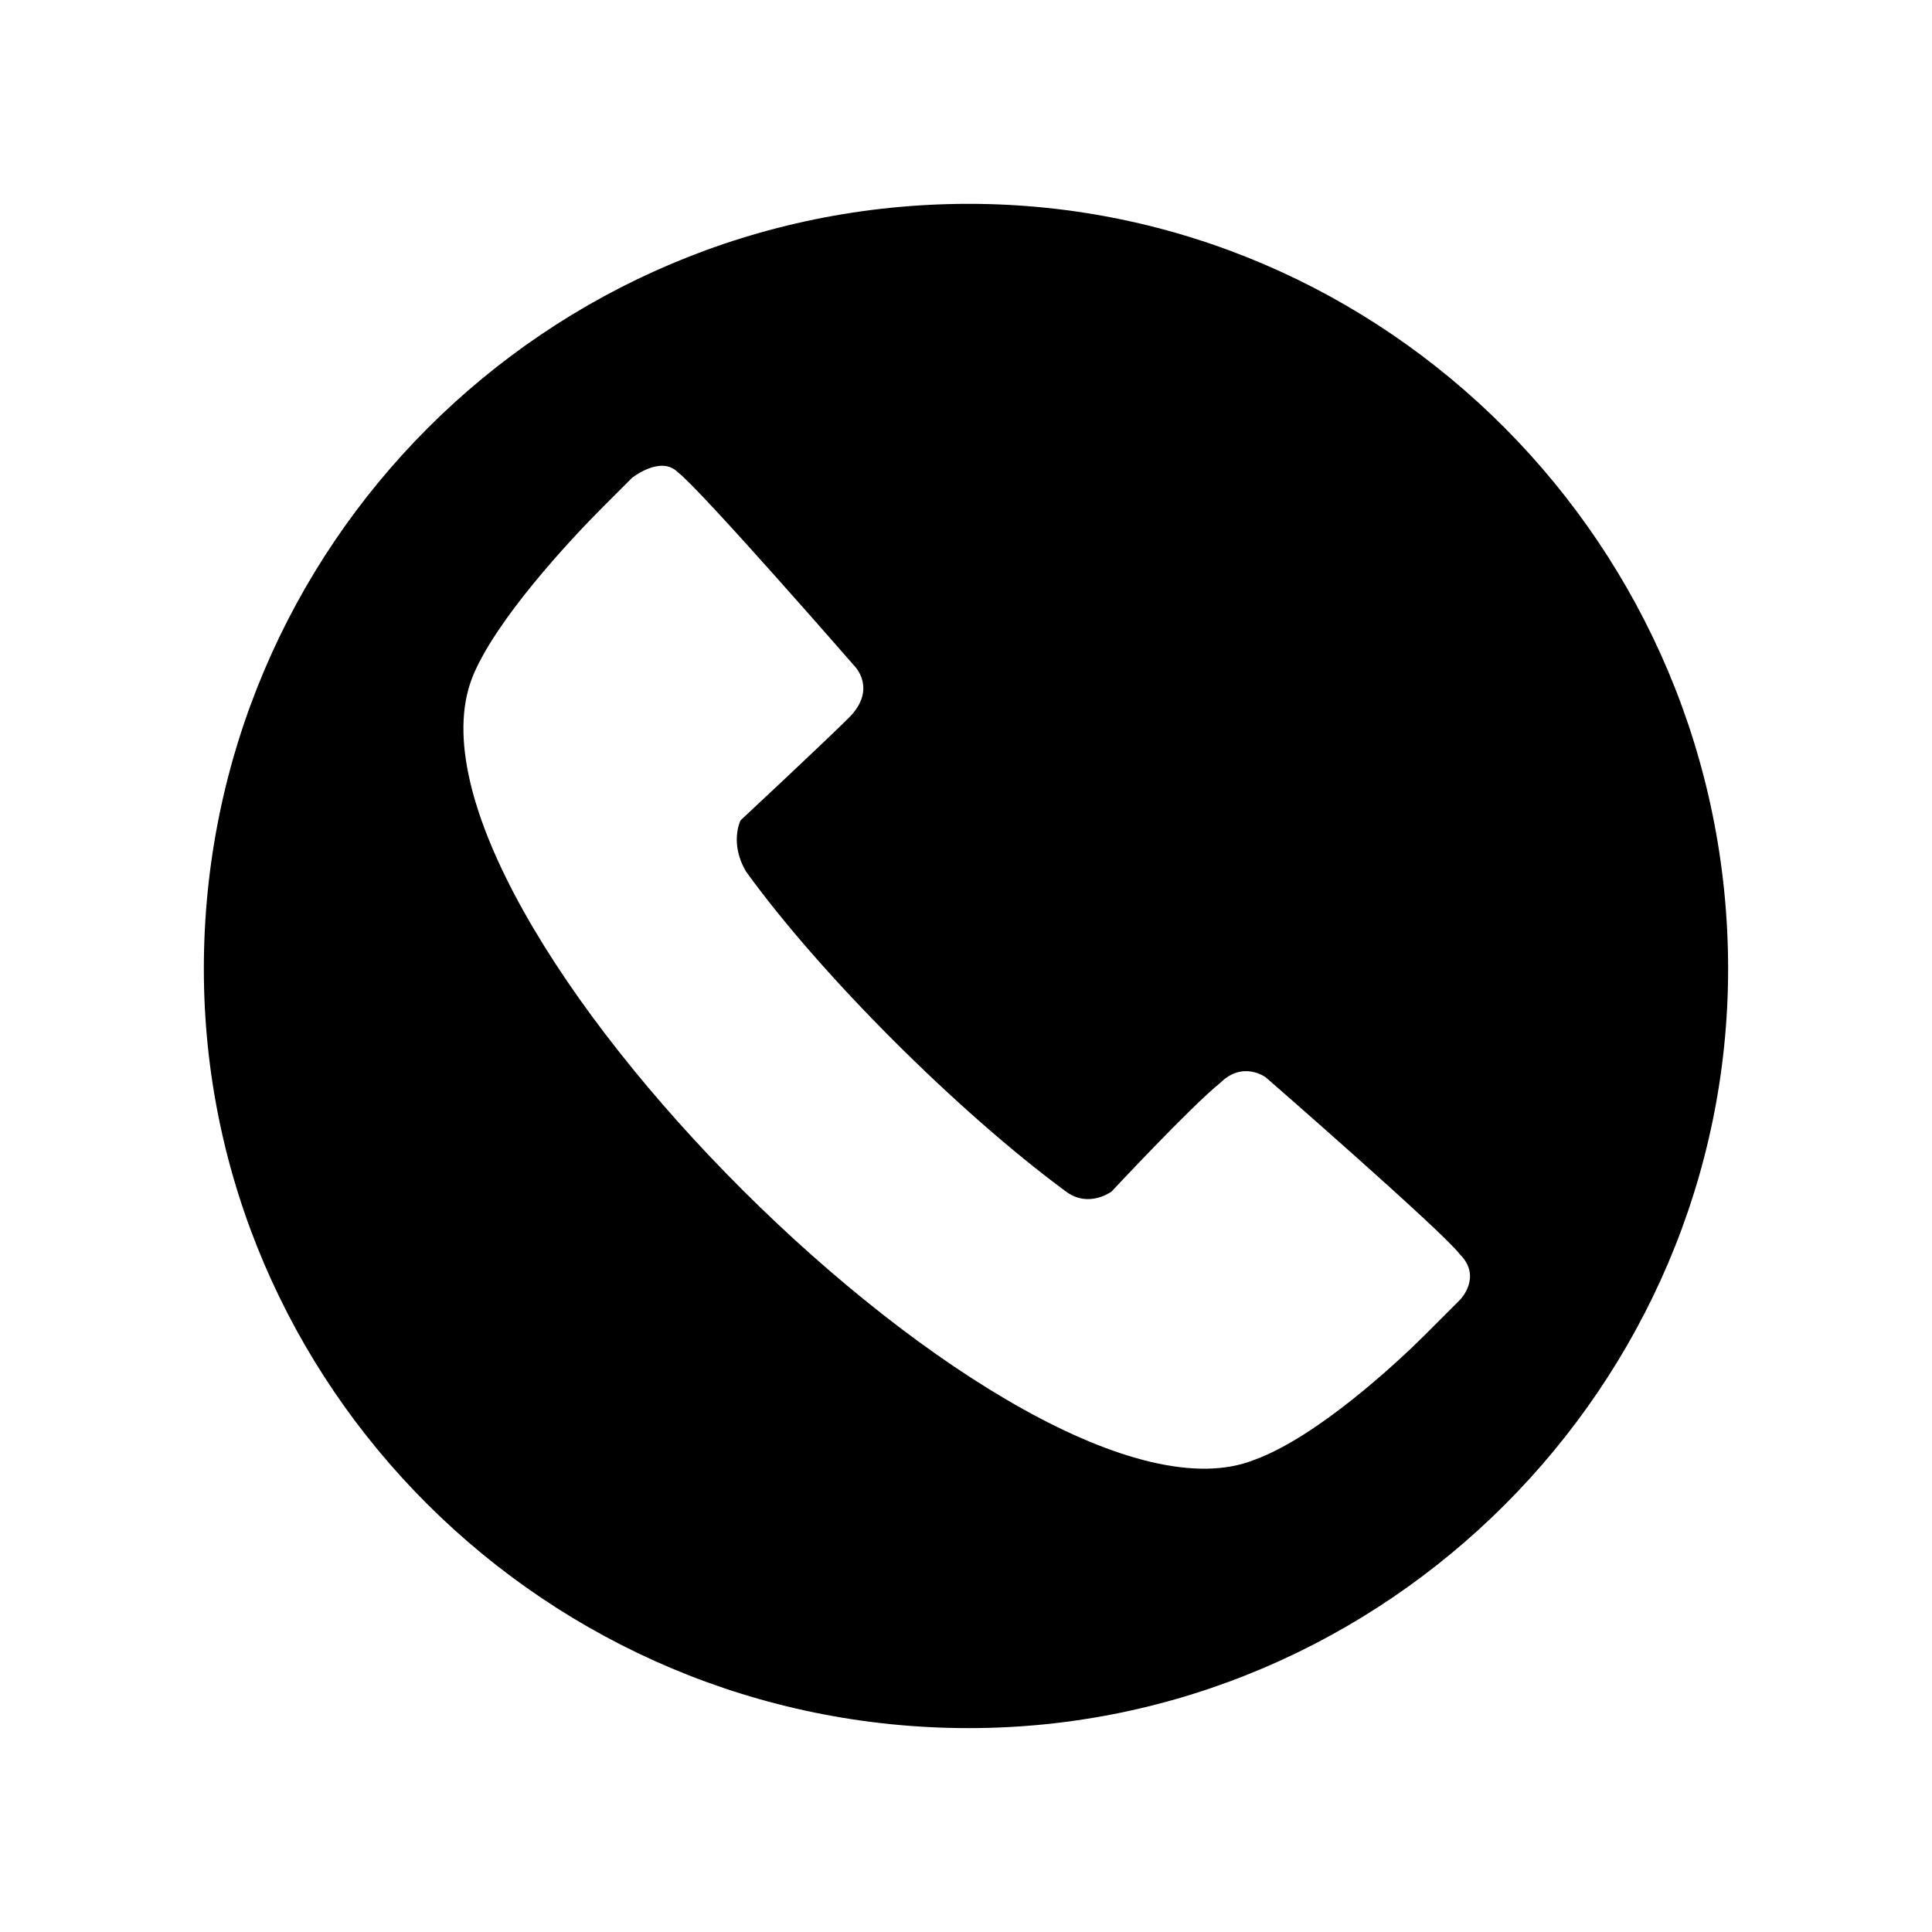 <?xml version="1.0" encoding="UTF-8"?>
<!-- The Best Svg Icon site in the world: iconSvg.co, Visit us! https://iconsvg.co -->
<svg fill="#000000" width="800px" height="800px" version="1.1" viewBox="144 144 512 512" xmlns="http://www.w3.org/2000/svg">
 <path d="m400.75 198.02c110.45 0 201.22 90.777 201.22 202.73 0 110.45-90.777 201.22-201.22 201.22-111.96 0-202.73-90.777-202.73-201.22 0-111.96 90.777-202.73 202.73-202.73zm-131.62 125.57c6.051-15.129 25.719-36.312 34.797-45.387l7.566-7.566s7.566-6.051 12.105-1.512c6.051 4.539 46.902 51.441 46.902 51.441s6.051 6.051-1.512 13.617c-6.051 6.051-28.746 27.234-28.746 27.234s-3.027 6.051 1.512 13.617c19.668 27.234 55.98 63.543 84.727 84.727 6.051 4.539 12.105 0 12.105 0s21.18-22.695 28.746-28.746c6.051-6.051 12.105-1.512 12.105-1.512s46.902 40.848 51.441 46.902c6.051 6.051 0 12.105 0 12.105l-9.078 9.078c-7.566 7.566-28.746 27.234-45.387 33.285-60.52 24.207-231.48-145.24-207.27-207.27z" fill-rule="evenodd"/>
</svg>